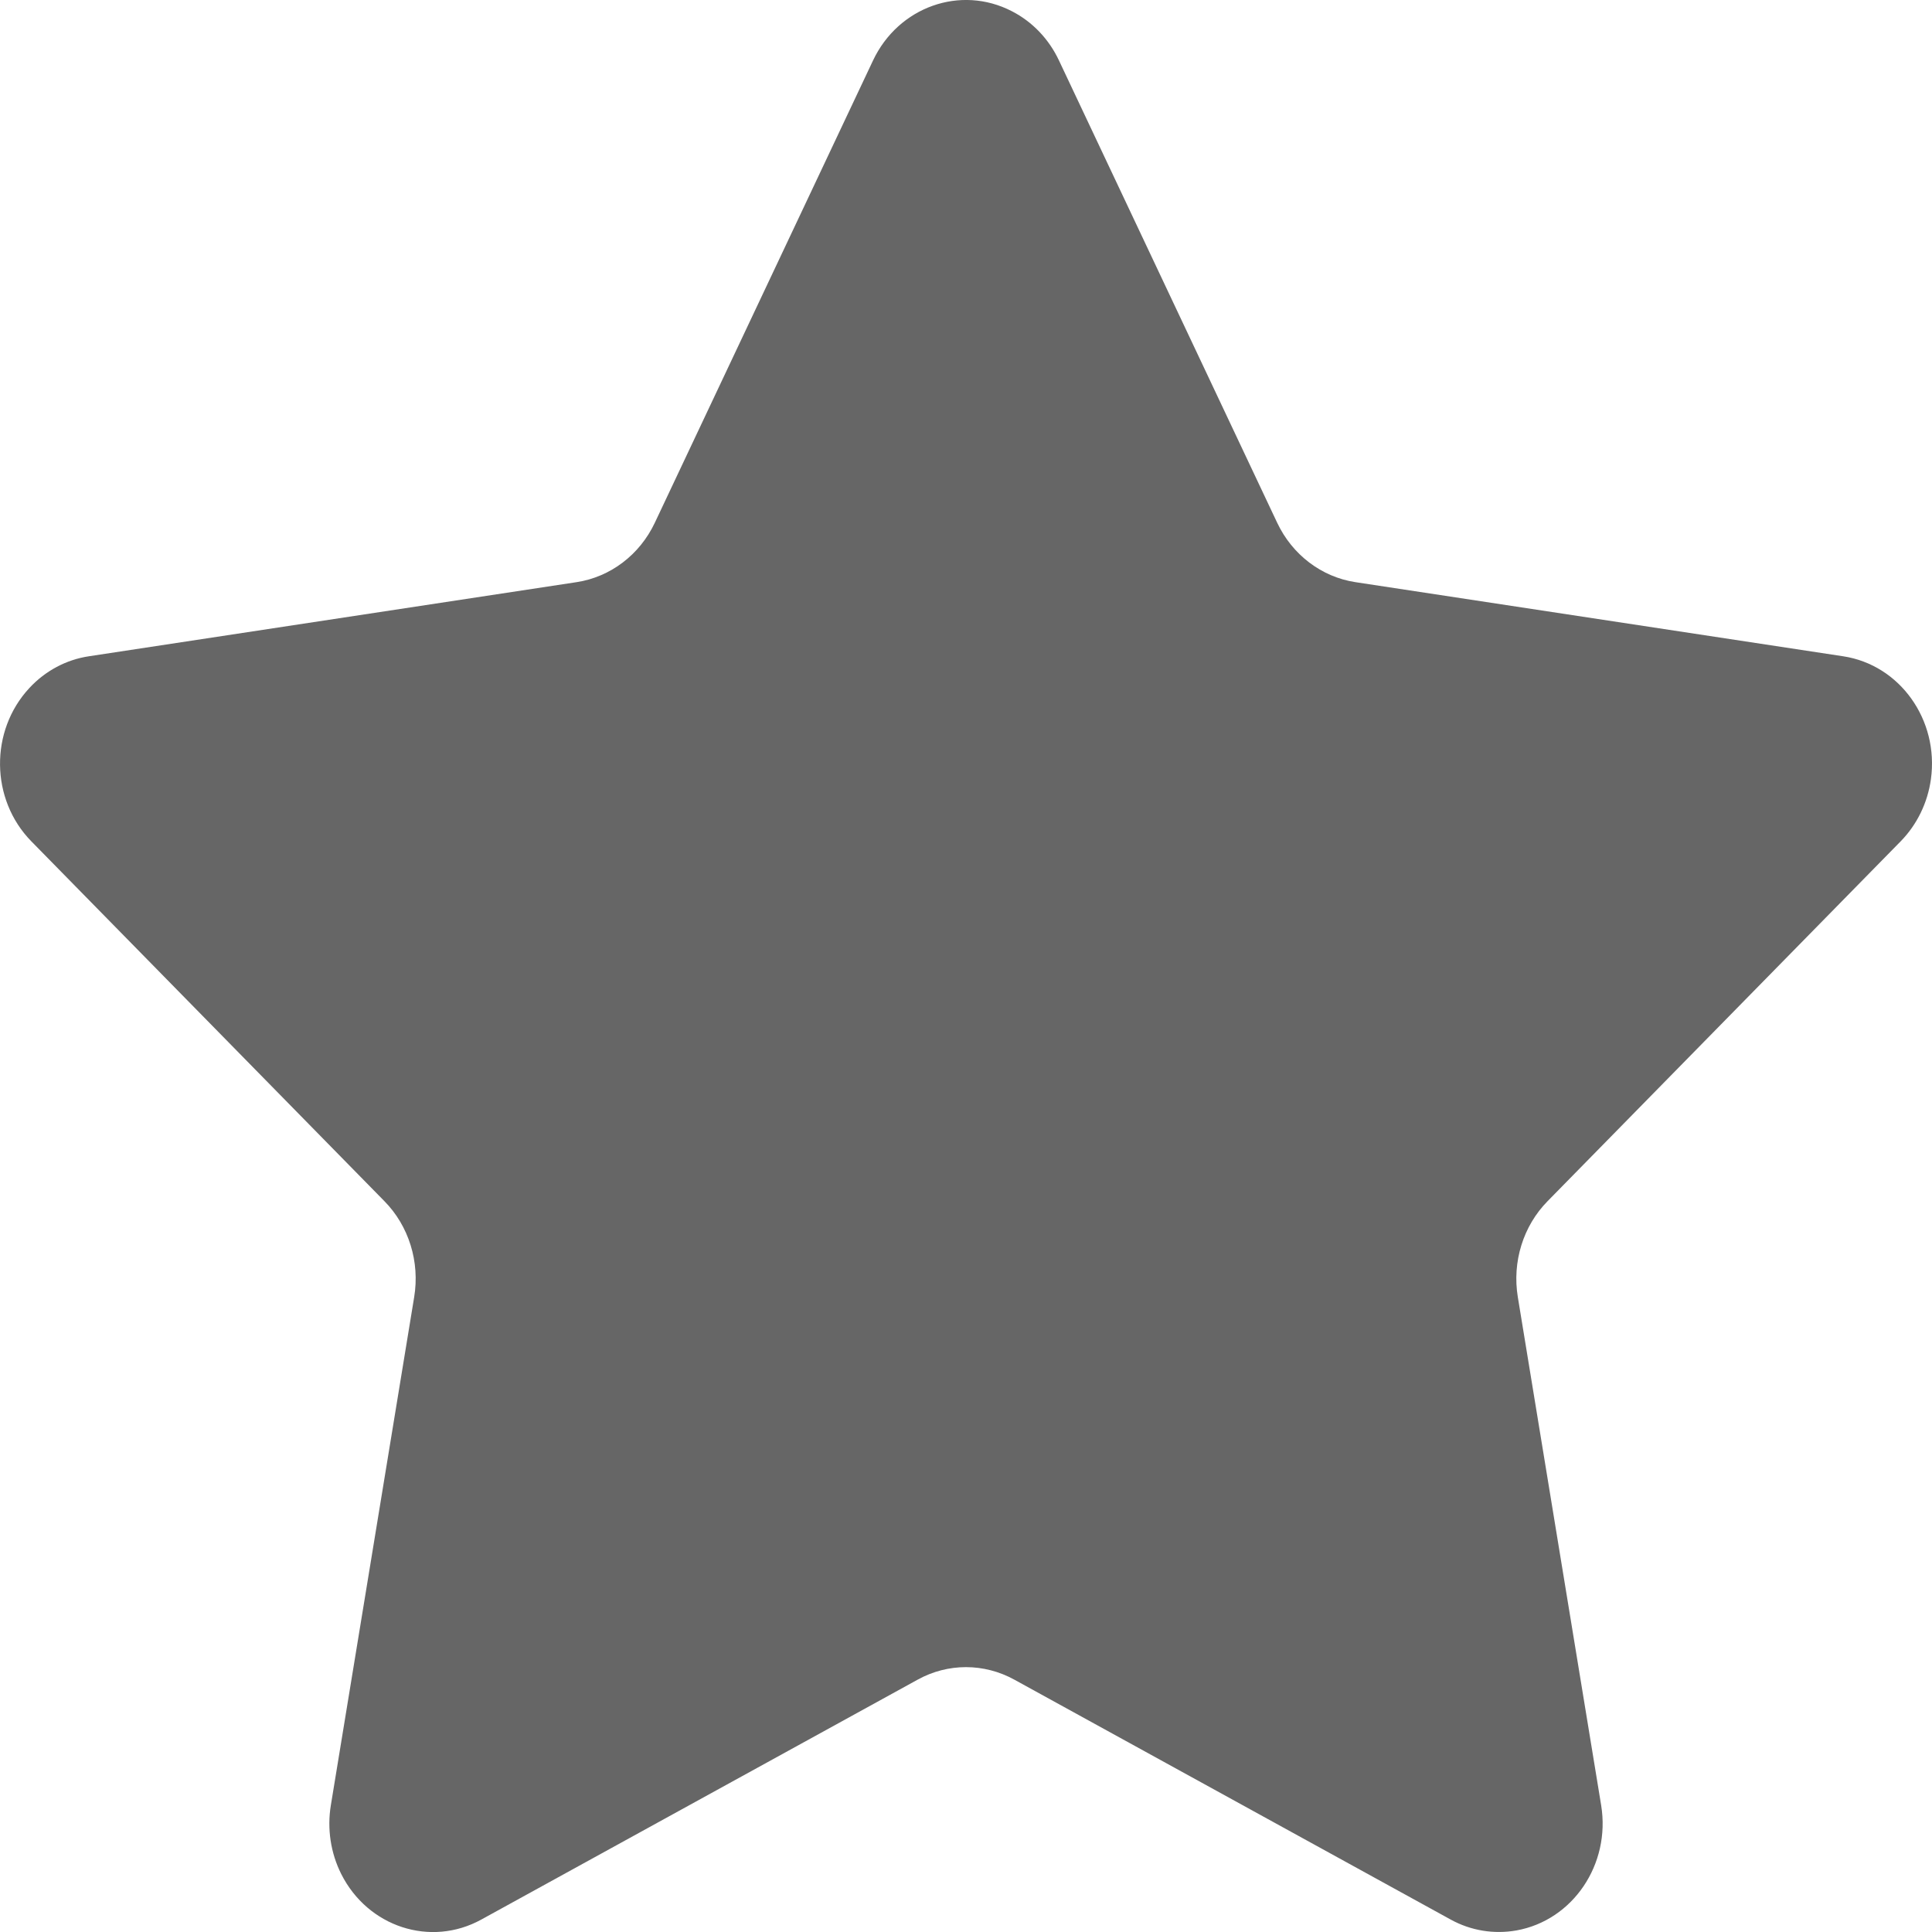 <svg width="16" height="16" viewBox="0 0 16 16" xmlns="http://www.w3.org/2000/svg">
<path d="M7.6 13.91L3.986 15.897C3.566 16.128 3.047 15.959 2.826 15.52C2.738 15.345 2.708 15.144 2.74 14.95L3.43 10.742C3.478 10.45 3.386 10.153 3.183 9.947L0.259 6.967C-0.08 6.621 -0.087 6.052 0.244 5.697C0.376 5.555 0.549 5.463 0.736 5.435L4.776 4.821C5.056 4.778 5.298 4.594 5.423 4.329L7.23 0.501C7.44 0.056 7.955 -0.127 8.38 0.093C8.55 0.18 8.687 0.324 8.77 0.501L10.577 4.329C10.702 4.594 10.944 4.778 11.224 4.821L15.264 5.435C15.734 5.506 16.059 5.962 15.991 6.453C15.964 6.648 15.876 6.829 15.741 6.967L12.817 9.947C12.614 10.153 12.522 10.45 12.57 10.742L13.26 14.95C13.34 15.439 13.026 15.903 12.559 15.987C12.372 16.02 12.181 15.989 12.014 15.897L8.4 13.91C8.149 13.772 7.85 13.772 7.6 13.91Z" fill="#666666"/>
</svg>